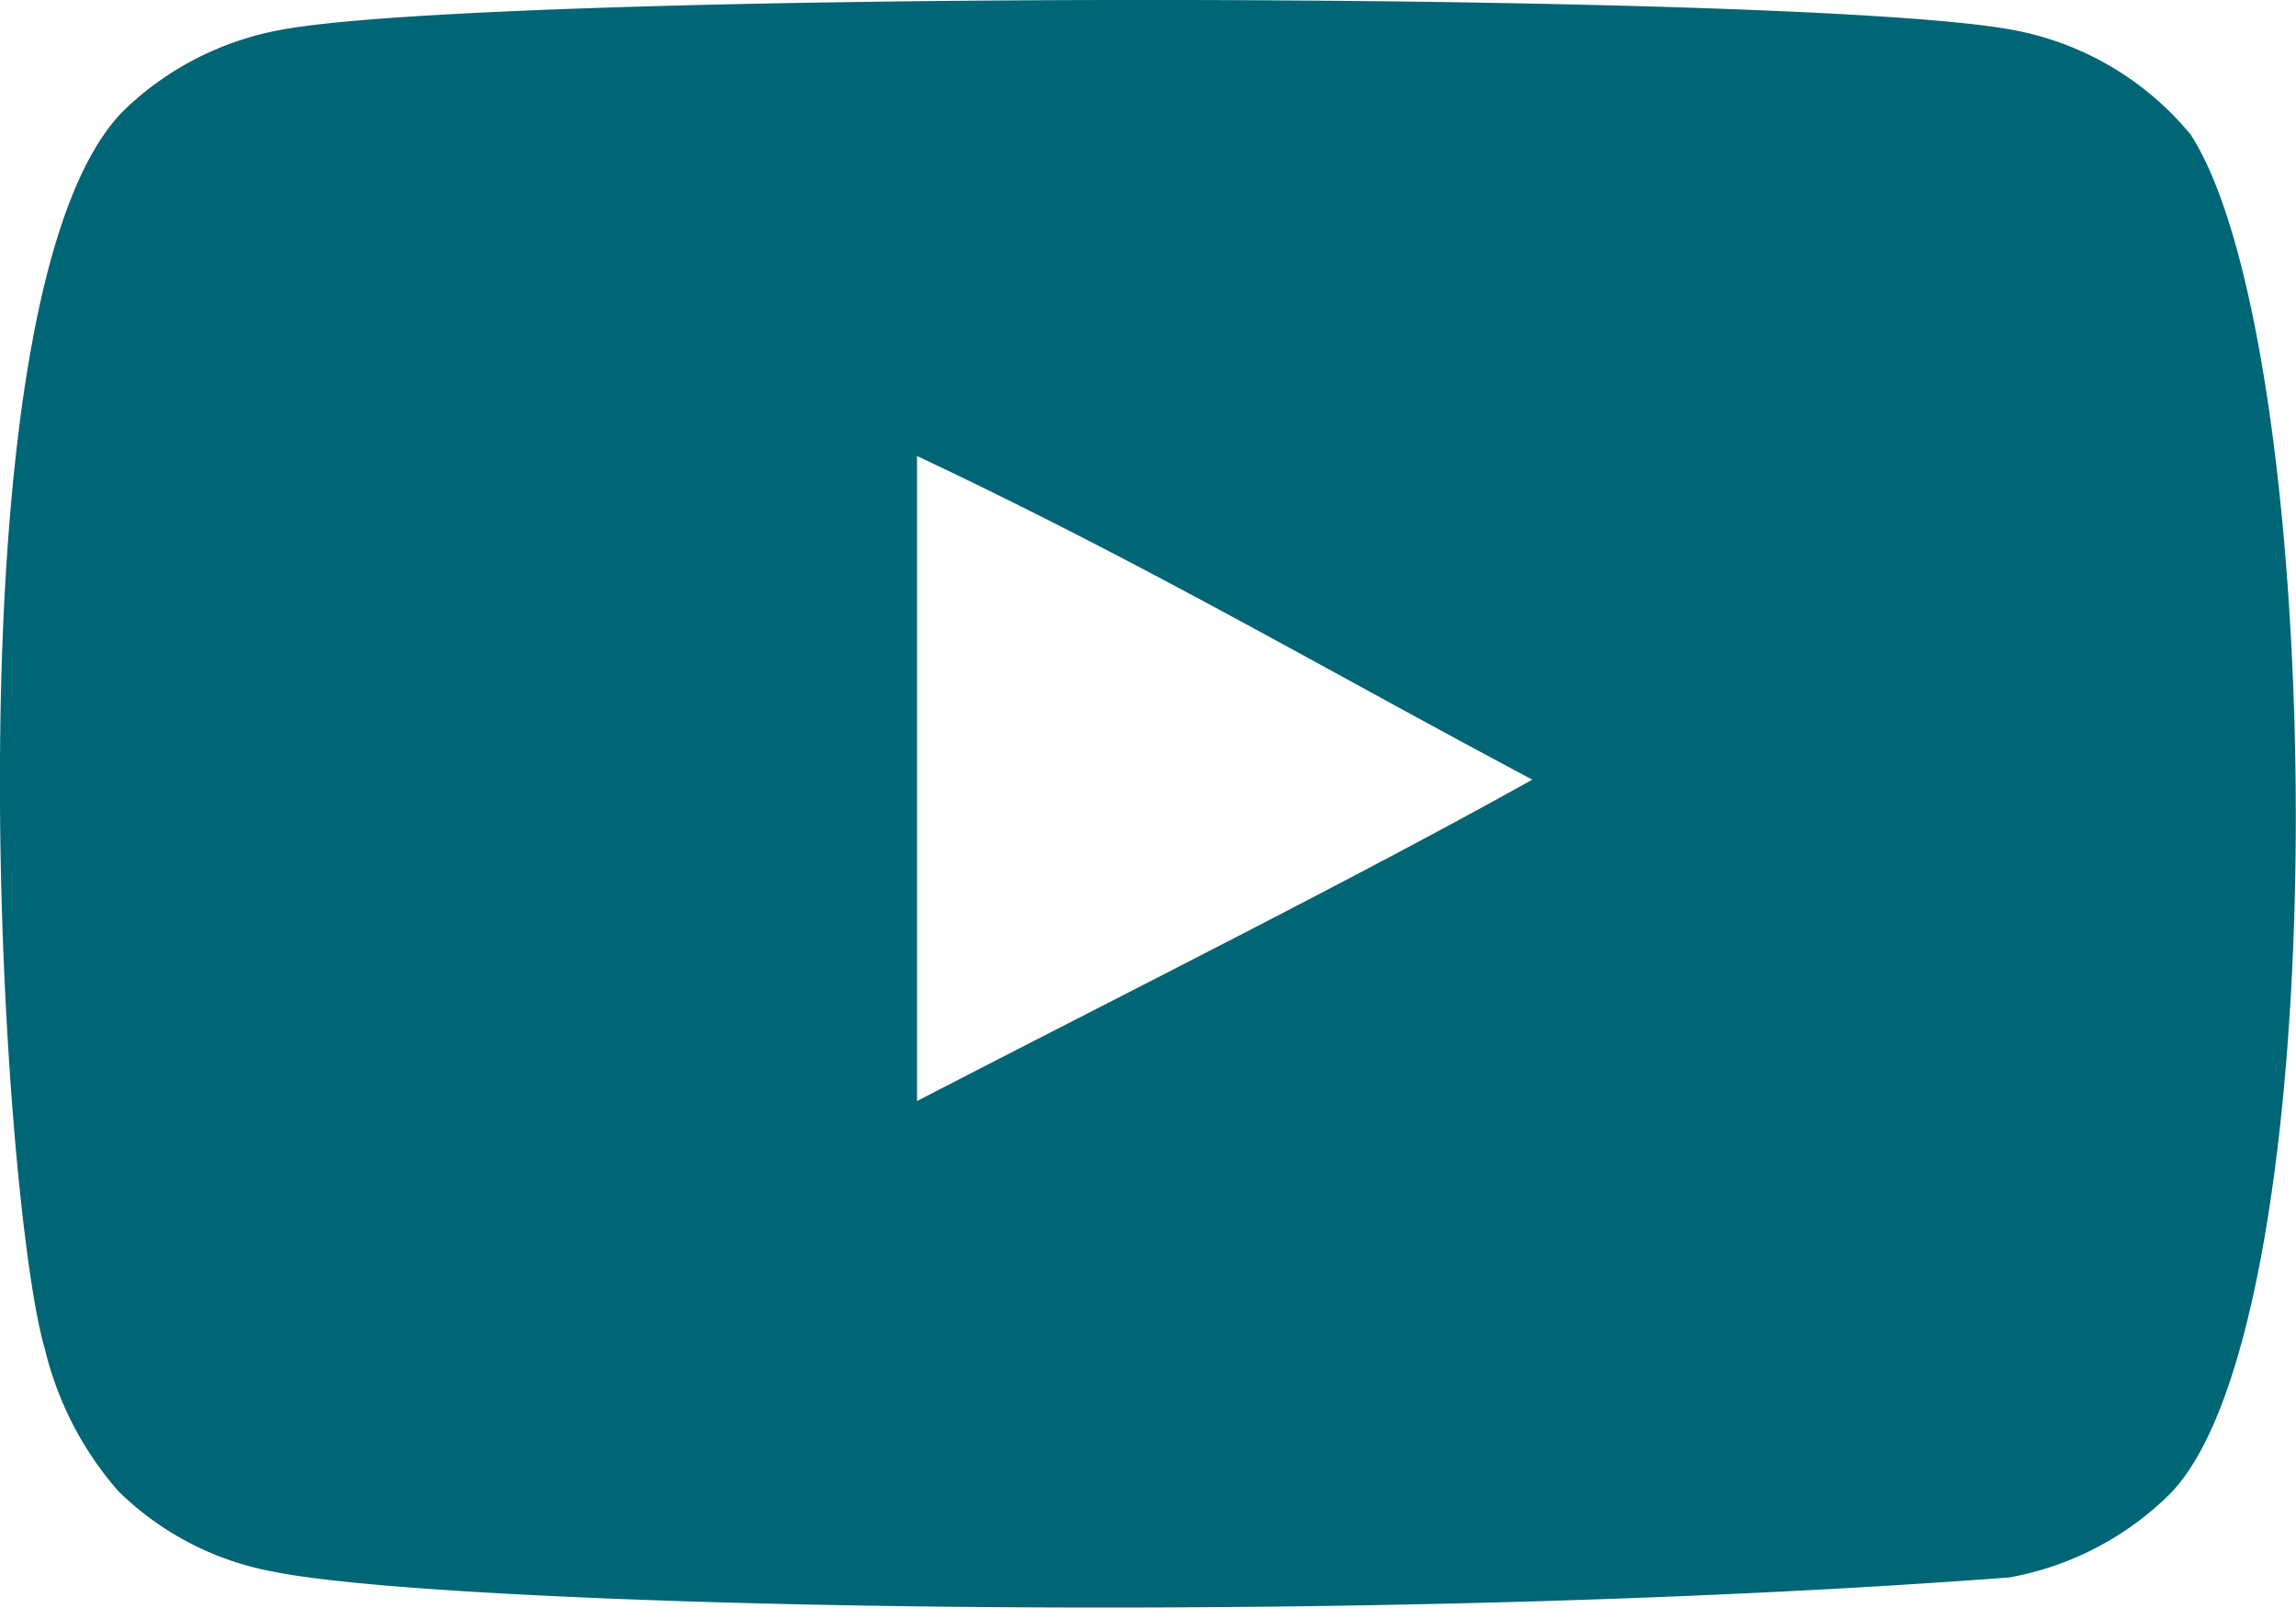 <svg id="SVGRepo_iconCarrier" xmlns="http://www.w3.org/2000/svg" width="55.599" height="38.932" viewBox="0 0 55.599 38.932">
  <g id="Page-1" transform="translate(0 0)">
    <g id="Dribbble-Light-Preview">
      <g id="icons">
        <path id="youtube-_168_" data-name="youtube-[#168]" d="M266.206,7308.661V7293.04c5.541,2.612,9.83,5.144,14.9,7.838-4.184,2.335-9.36,4.923-14.9,7.783m30.866-23.375a7.291,7.291,0,0,0-4.318-2.562c-5.1-.97-36.882-.97-41.975,0a7.386,7.386,0,0,0-3.692,1.862c-4.478,4.173-3.075,26.47-2,30.08a8.072,8.072,0,0,0,1.782,3.446,7.2,7.2,0,0,0,3.753,1.947c4.2.859,25.809,1.363,42.039.139a7.393,7.393,0,0,0,3.864-2c4.142-4.145,3.859-27.687.542-32.912" transform="translate(-244 -7281.997)" fill="#006574" fill-rule="evenodd"/>
      </g>
    </g>
  </g>
</svg>
